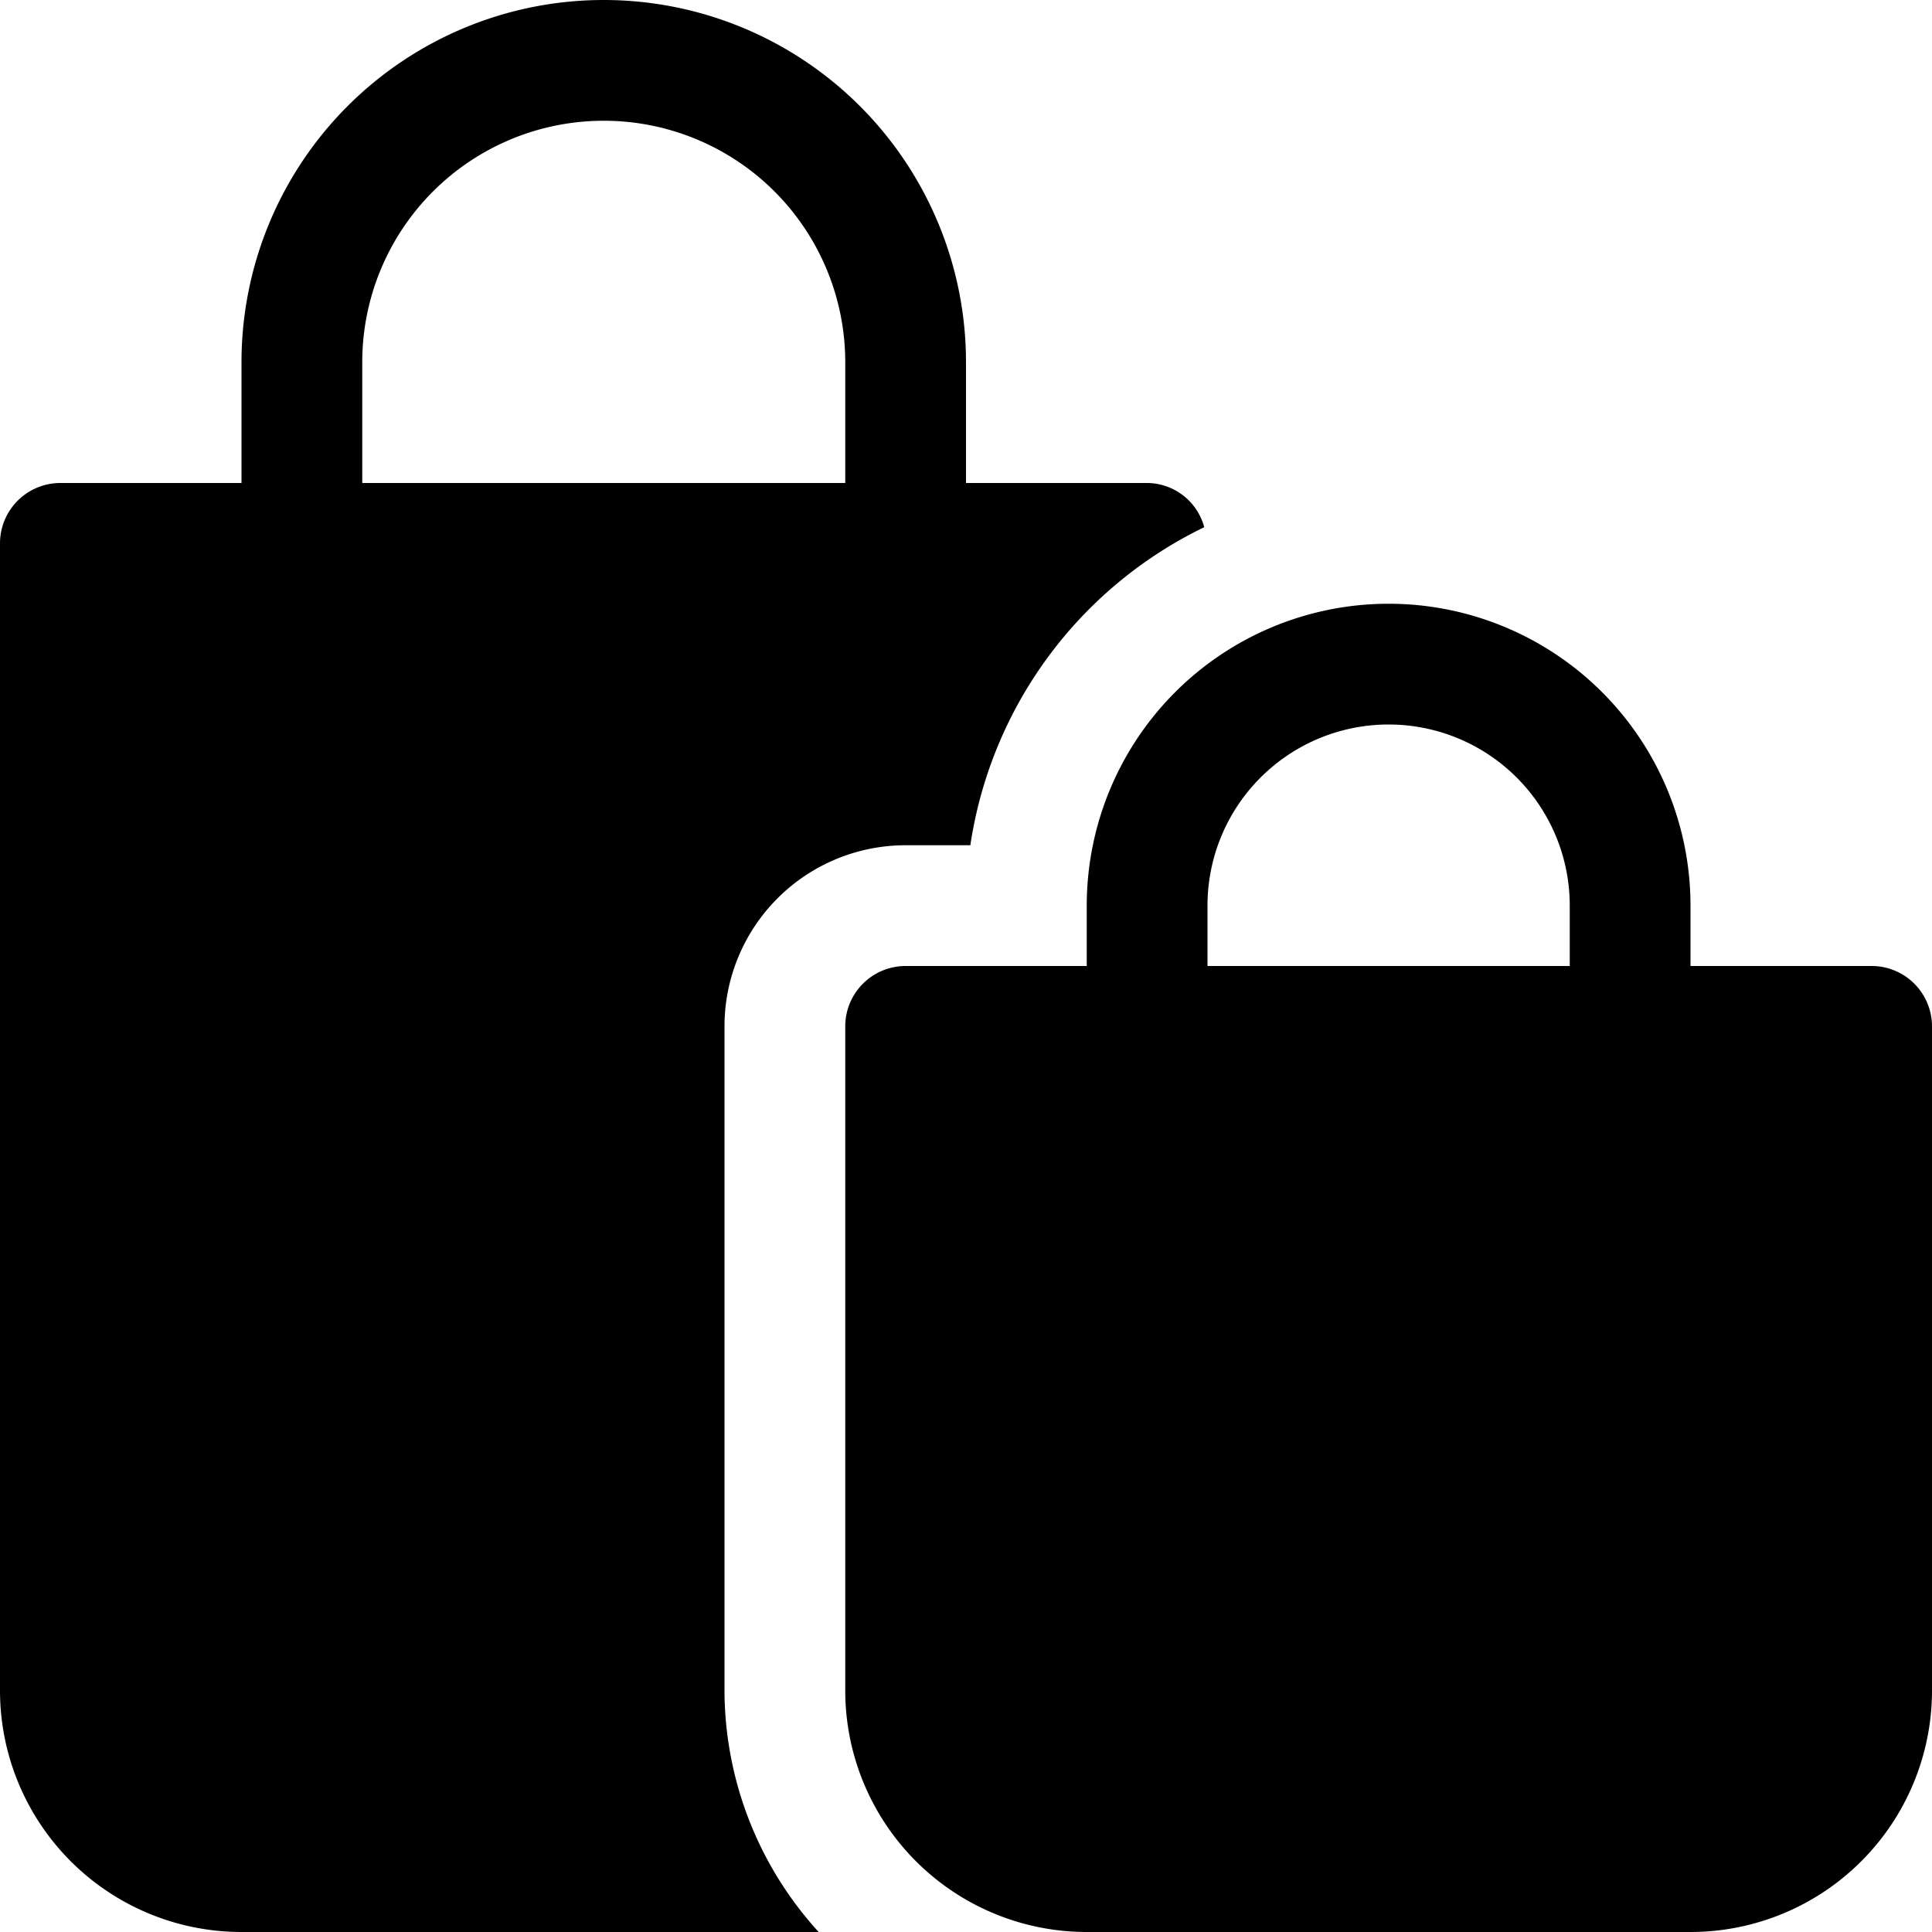 <svg xmlns="http://www.w3.org/2000/svg" viewBox="0 0 16 16">
  <title>bags</title>
  <g>
    <path d="M15.5,8H14V7.5a2.5,2.5,0,0,0-5,0V8H7.5a.5.5,0,0,0-.5.5V14a2,2,0,0,0,2,2h5a2,2,0,0,0,2-2V8.5A.5.5,0,0,0,15.5,8ZM13,8H10V7.5a1.5,1.5,0,0,1,3,0Z"/>
    <path d="M6,8.5A1.5,1.5,0,0,1,7.5,7h.536A3.5,3.5,0,0,1,9.973,4.366.493.493,0,0,0,9.5,4H8V3A3,3,0,0,0,2,3V4H.5a.5.5,0,0,0-.5.5V14a2,2,0,0,0,2,2H6.78A2.977,2.977,0,0,1,6,14ZM3,3A2,2,0,0,1,7,3V4H3Z"/>
  </g>
</svg>
